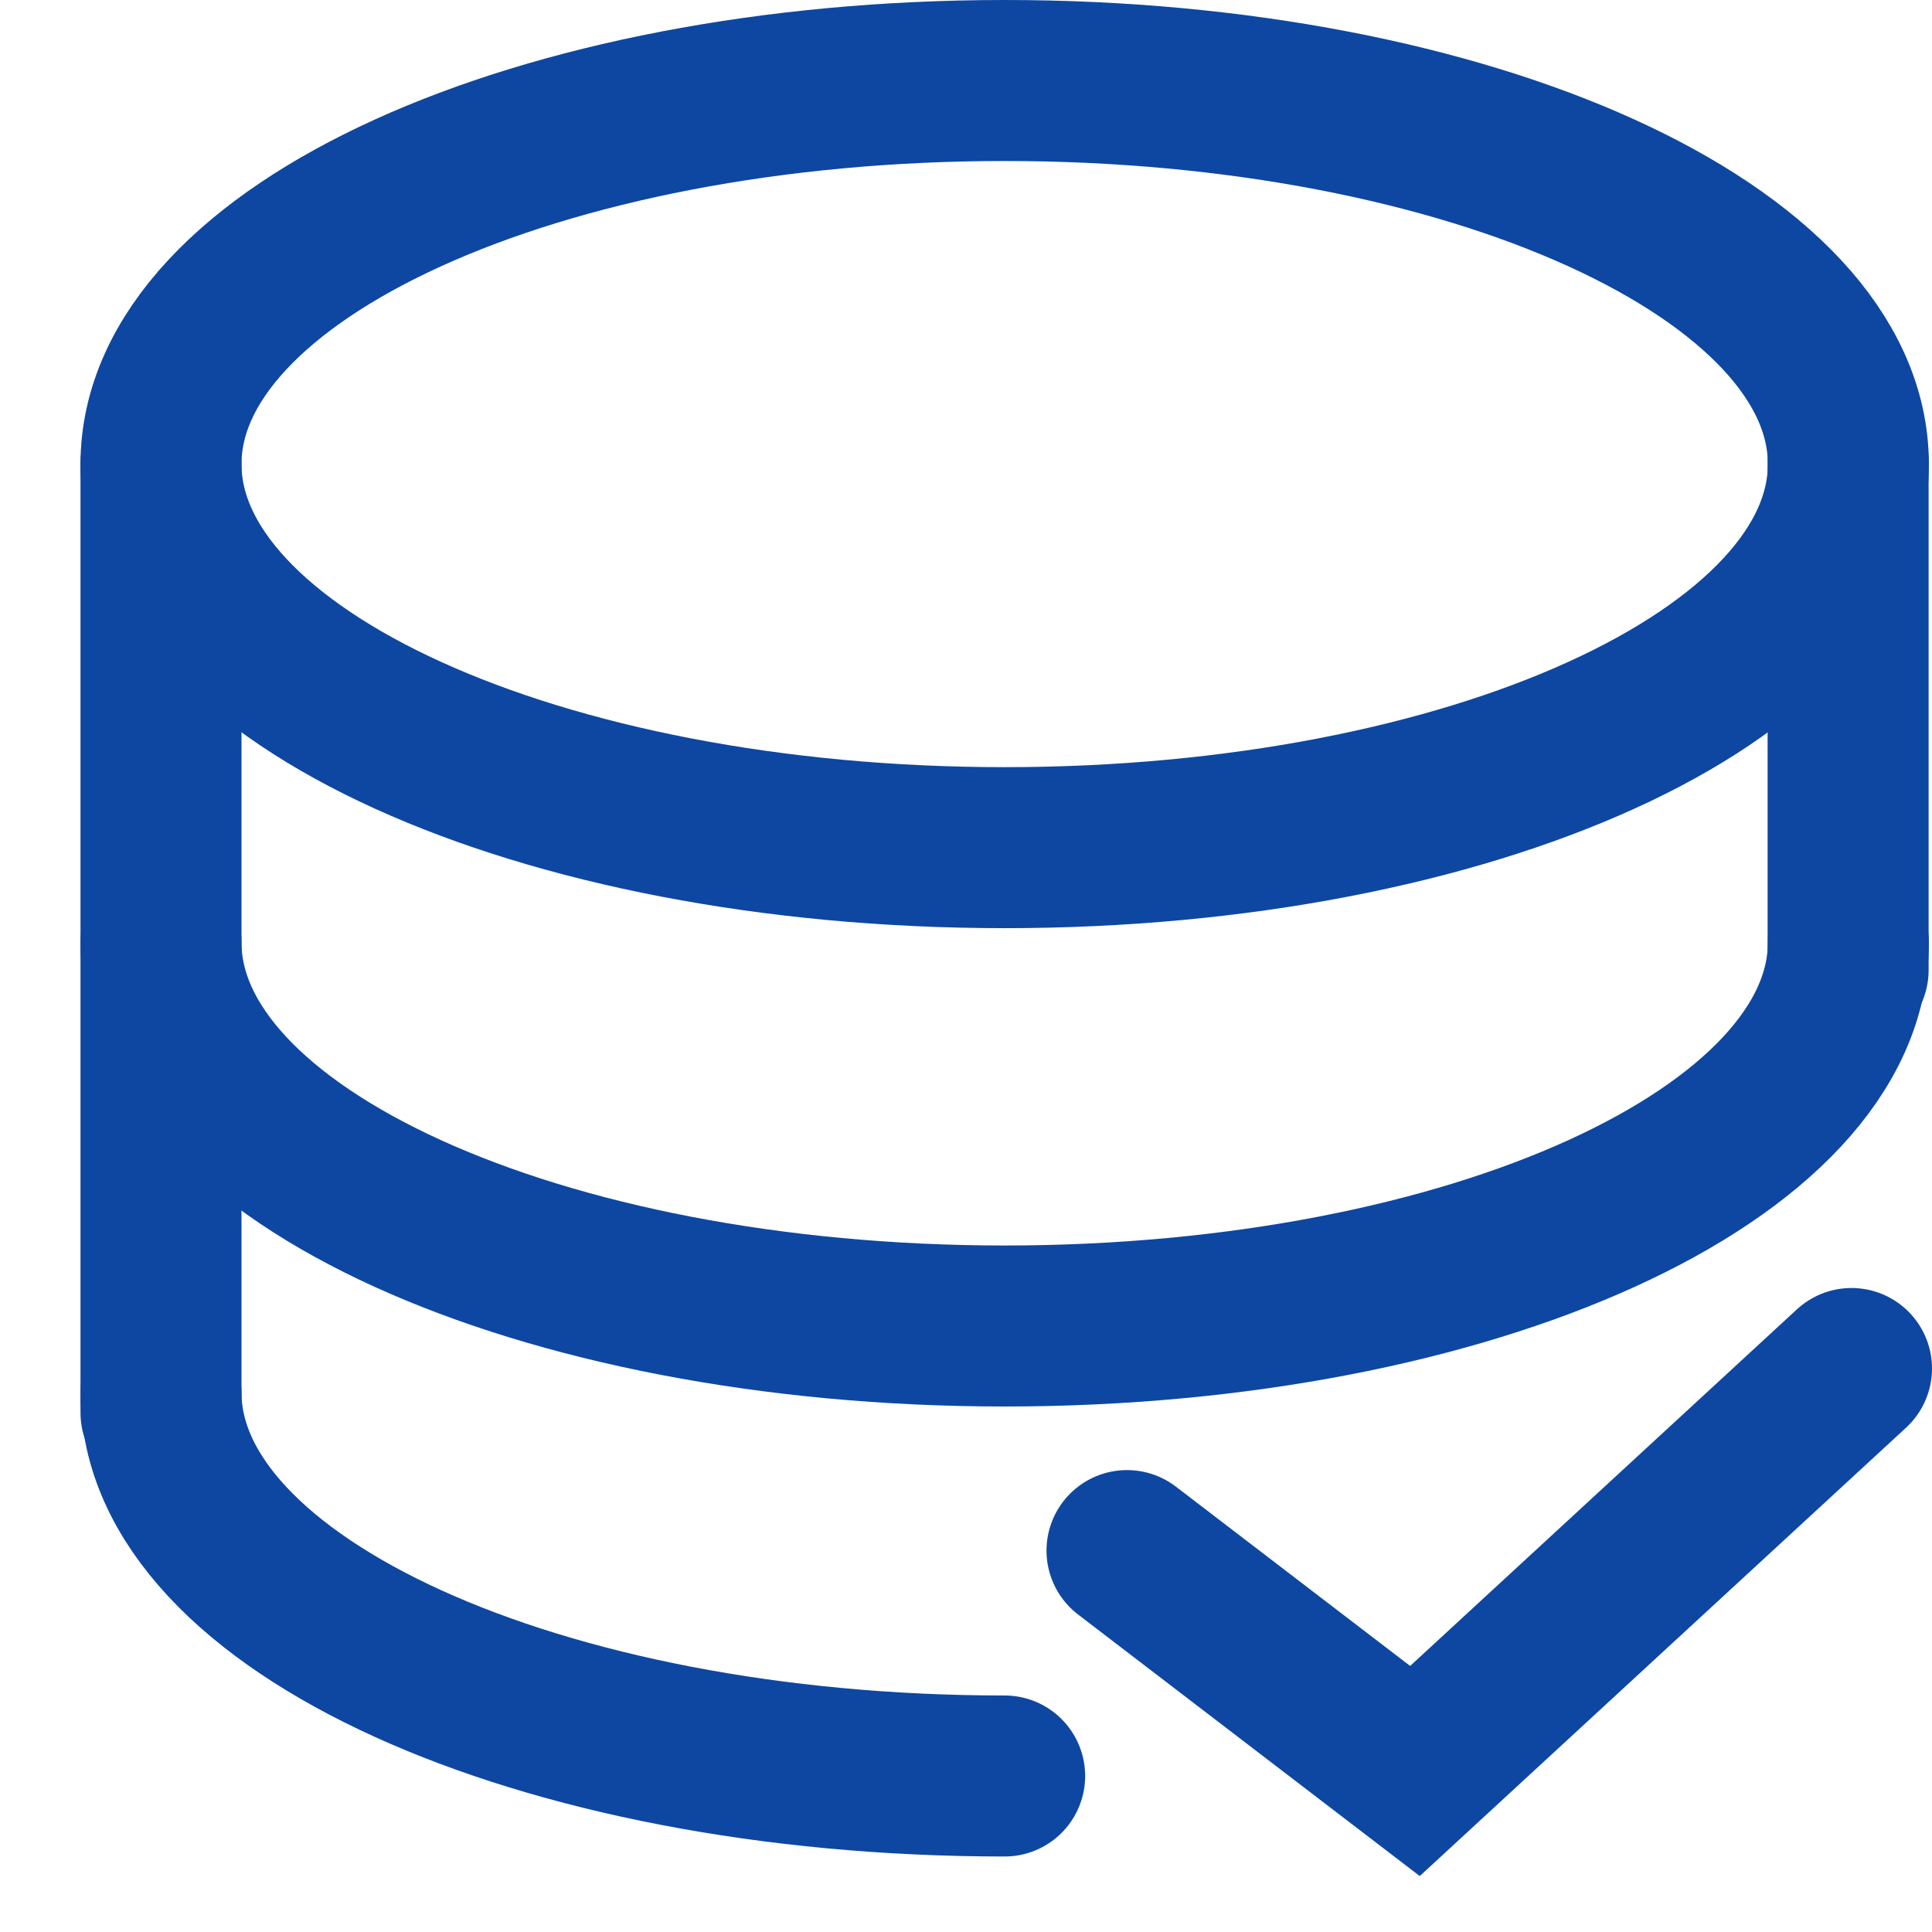 <svg width="24" height="24" viewBox="0 0 24 24" fill="none" xmlns="http://www.w3.org/2000/svg">
<path d="M12.48 10.53C18.269 10.53 22.961 8.397 22.961 5.765C22.961 3.133 18.269 1 12.48 1C6.692 1 2 3.133 2 5.765C2 8.397 6.692 10.53 12.48 10.53Z" stroke="#0D47A1" stroke-width="2" stroke-miterlimit="10" stroke-linecap="round"/>
<path d="M22.958 12.051V5.725" stroke="#0D47A1" stroke-width="2" stroke-miterlimit="10" stroke-linecap="round"/>
<path d="M2 5.766V17.549" stroke="#0D47A1" stroke-width="2" stroke-miterlimit="10" stroke-linecap="round"/>
<path d="M22.961 11.707C22.961 14.338 18.269 16.472 12.48 16.472C6.692 16.472 2 14.338 2 11.707" stroke="#0D47A1" stroke-width="2" stroke-miterlimit="10" stroke-linecap="round"/>
<path d="M12.48 22.062C6.692 22.062 2 19.927 2 17.297" stroke="#0D47A1" stroke-width="2" stroke-miterlimit="10" stroke-linecap="round"/>
<path d="M14 19.262L17.577 22L23 17" stroke="#0D47A1" stroke-width="2" stroke-miterlimit="10" stroke-linecap="round"/>
</svg>
